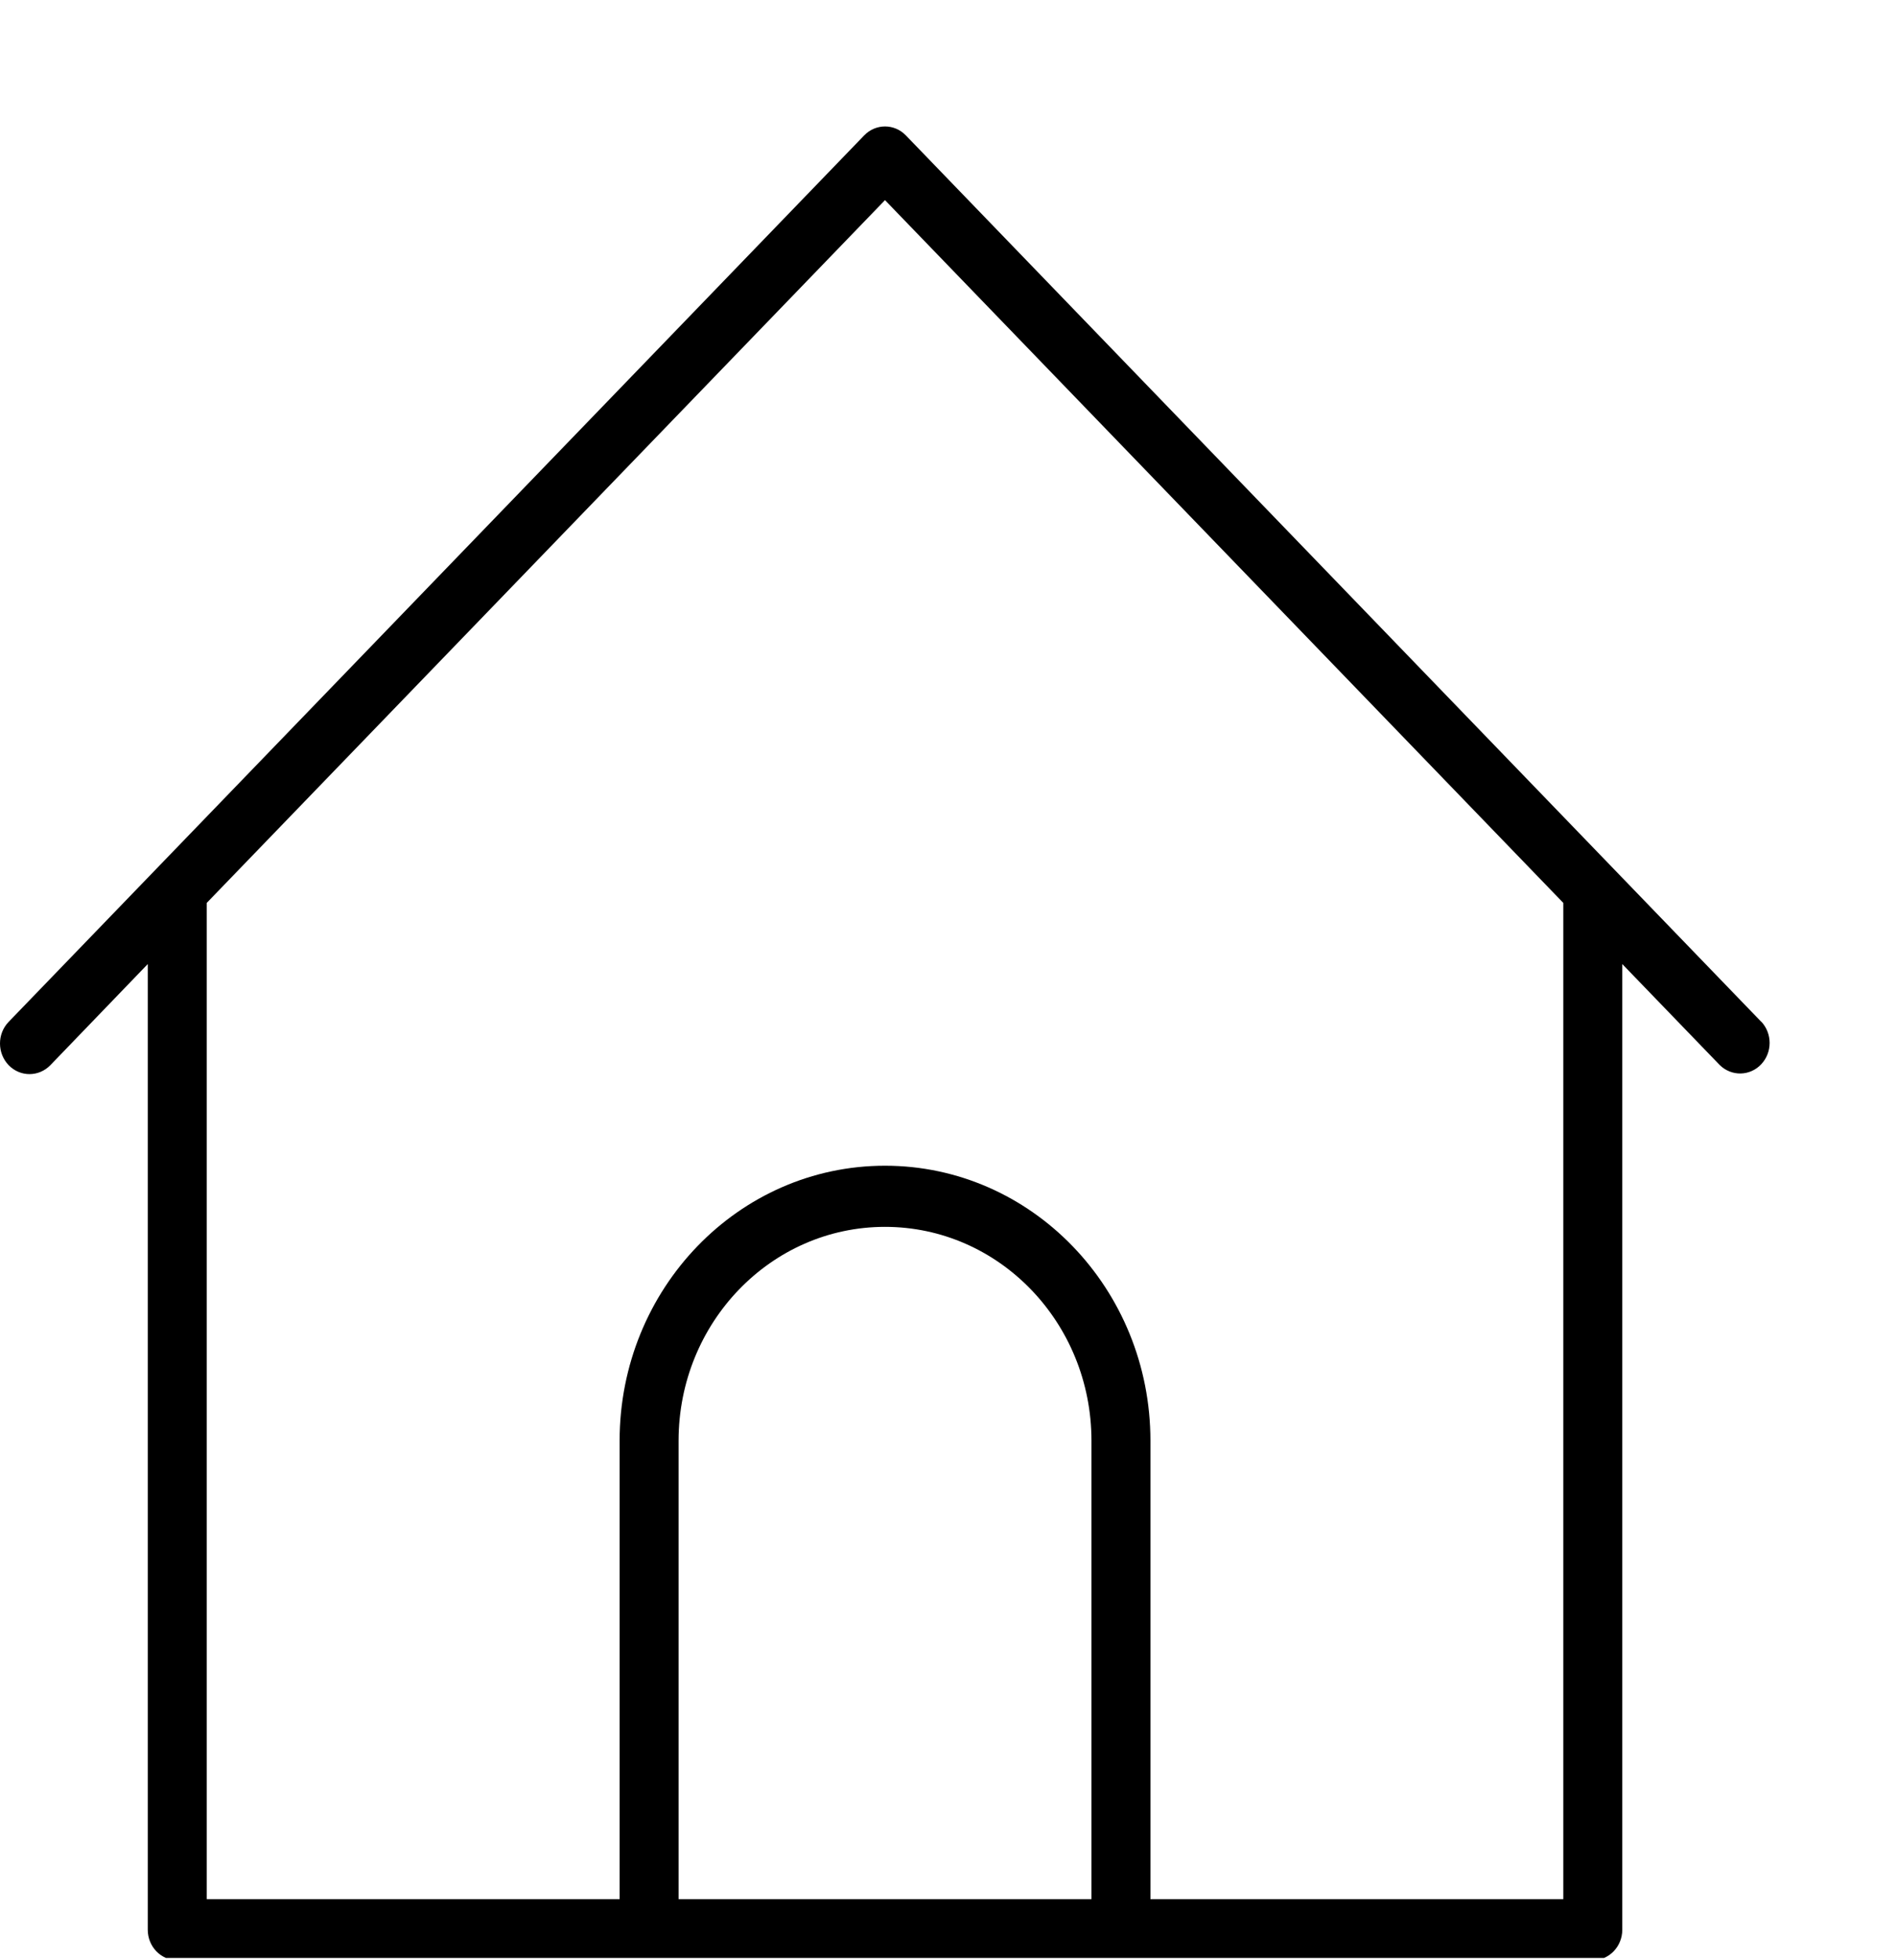 <svg width="30" height="31" viewBox="0 0 30 31" fill="none" xmlns="http://www.w3.org/2000/svg">
<g clip-path="url(#clip0_1005_9997)">
<path d="M27.869 16.157L27.87 16.161L14.333 2.141C14.151 1.953 13.856 1.953 13.674 2.141L0.136 16.161C-0.046 16.35 -0.045 16.656 0.137 16.845C0.32 17.034 0.615 17.033 0.798 16.844L2.338 15.246V30.517C2.338 30.784 2.546 31 2.804 31H25.203C25.46 31 25.669 30.784 25.669 30.517V15.246L27.209 16.841C27.395 17.026 27.69 17.021 27.869 16.829C28.044 16.642 28.044 16.345 27.869 16.157ZM17.27 30.034H10.737V22.785C10.737 20.916 12.199 19.402 14.003 19.402C15.807 19.402 17.27 20.916 17.27 22.785V30.034ZM24.736 30.034H18.203V22.785C18.203 20.383 16.323 18.435 14.003 18.435C11.684 18.435 9.804 20.383 9.804 22.785V30.034H3.271V14.279L14.003 3.165L24.736 14.279V30.034Z" fill="black"/>
</g>
<defs>
<clipPath id="clip0_1005_9997">
<rect width="30" height="30" fill="white" transform="translate(0 0.964)"/>
</clipPath>
</defs>
</svg>
